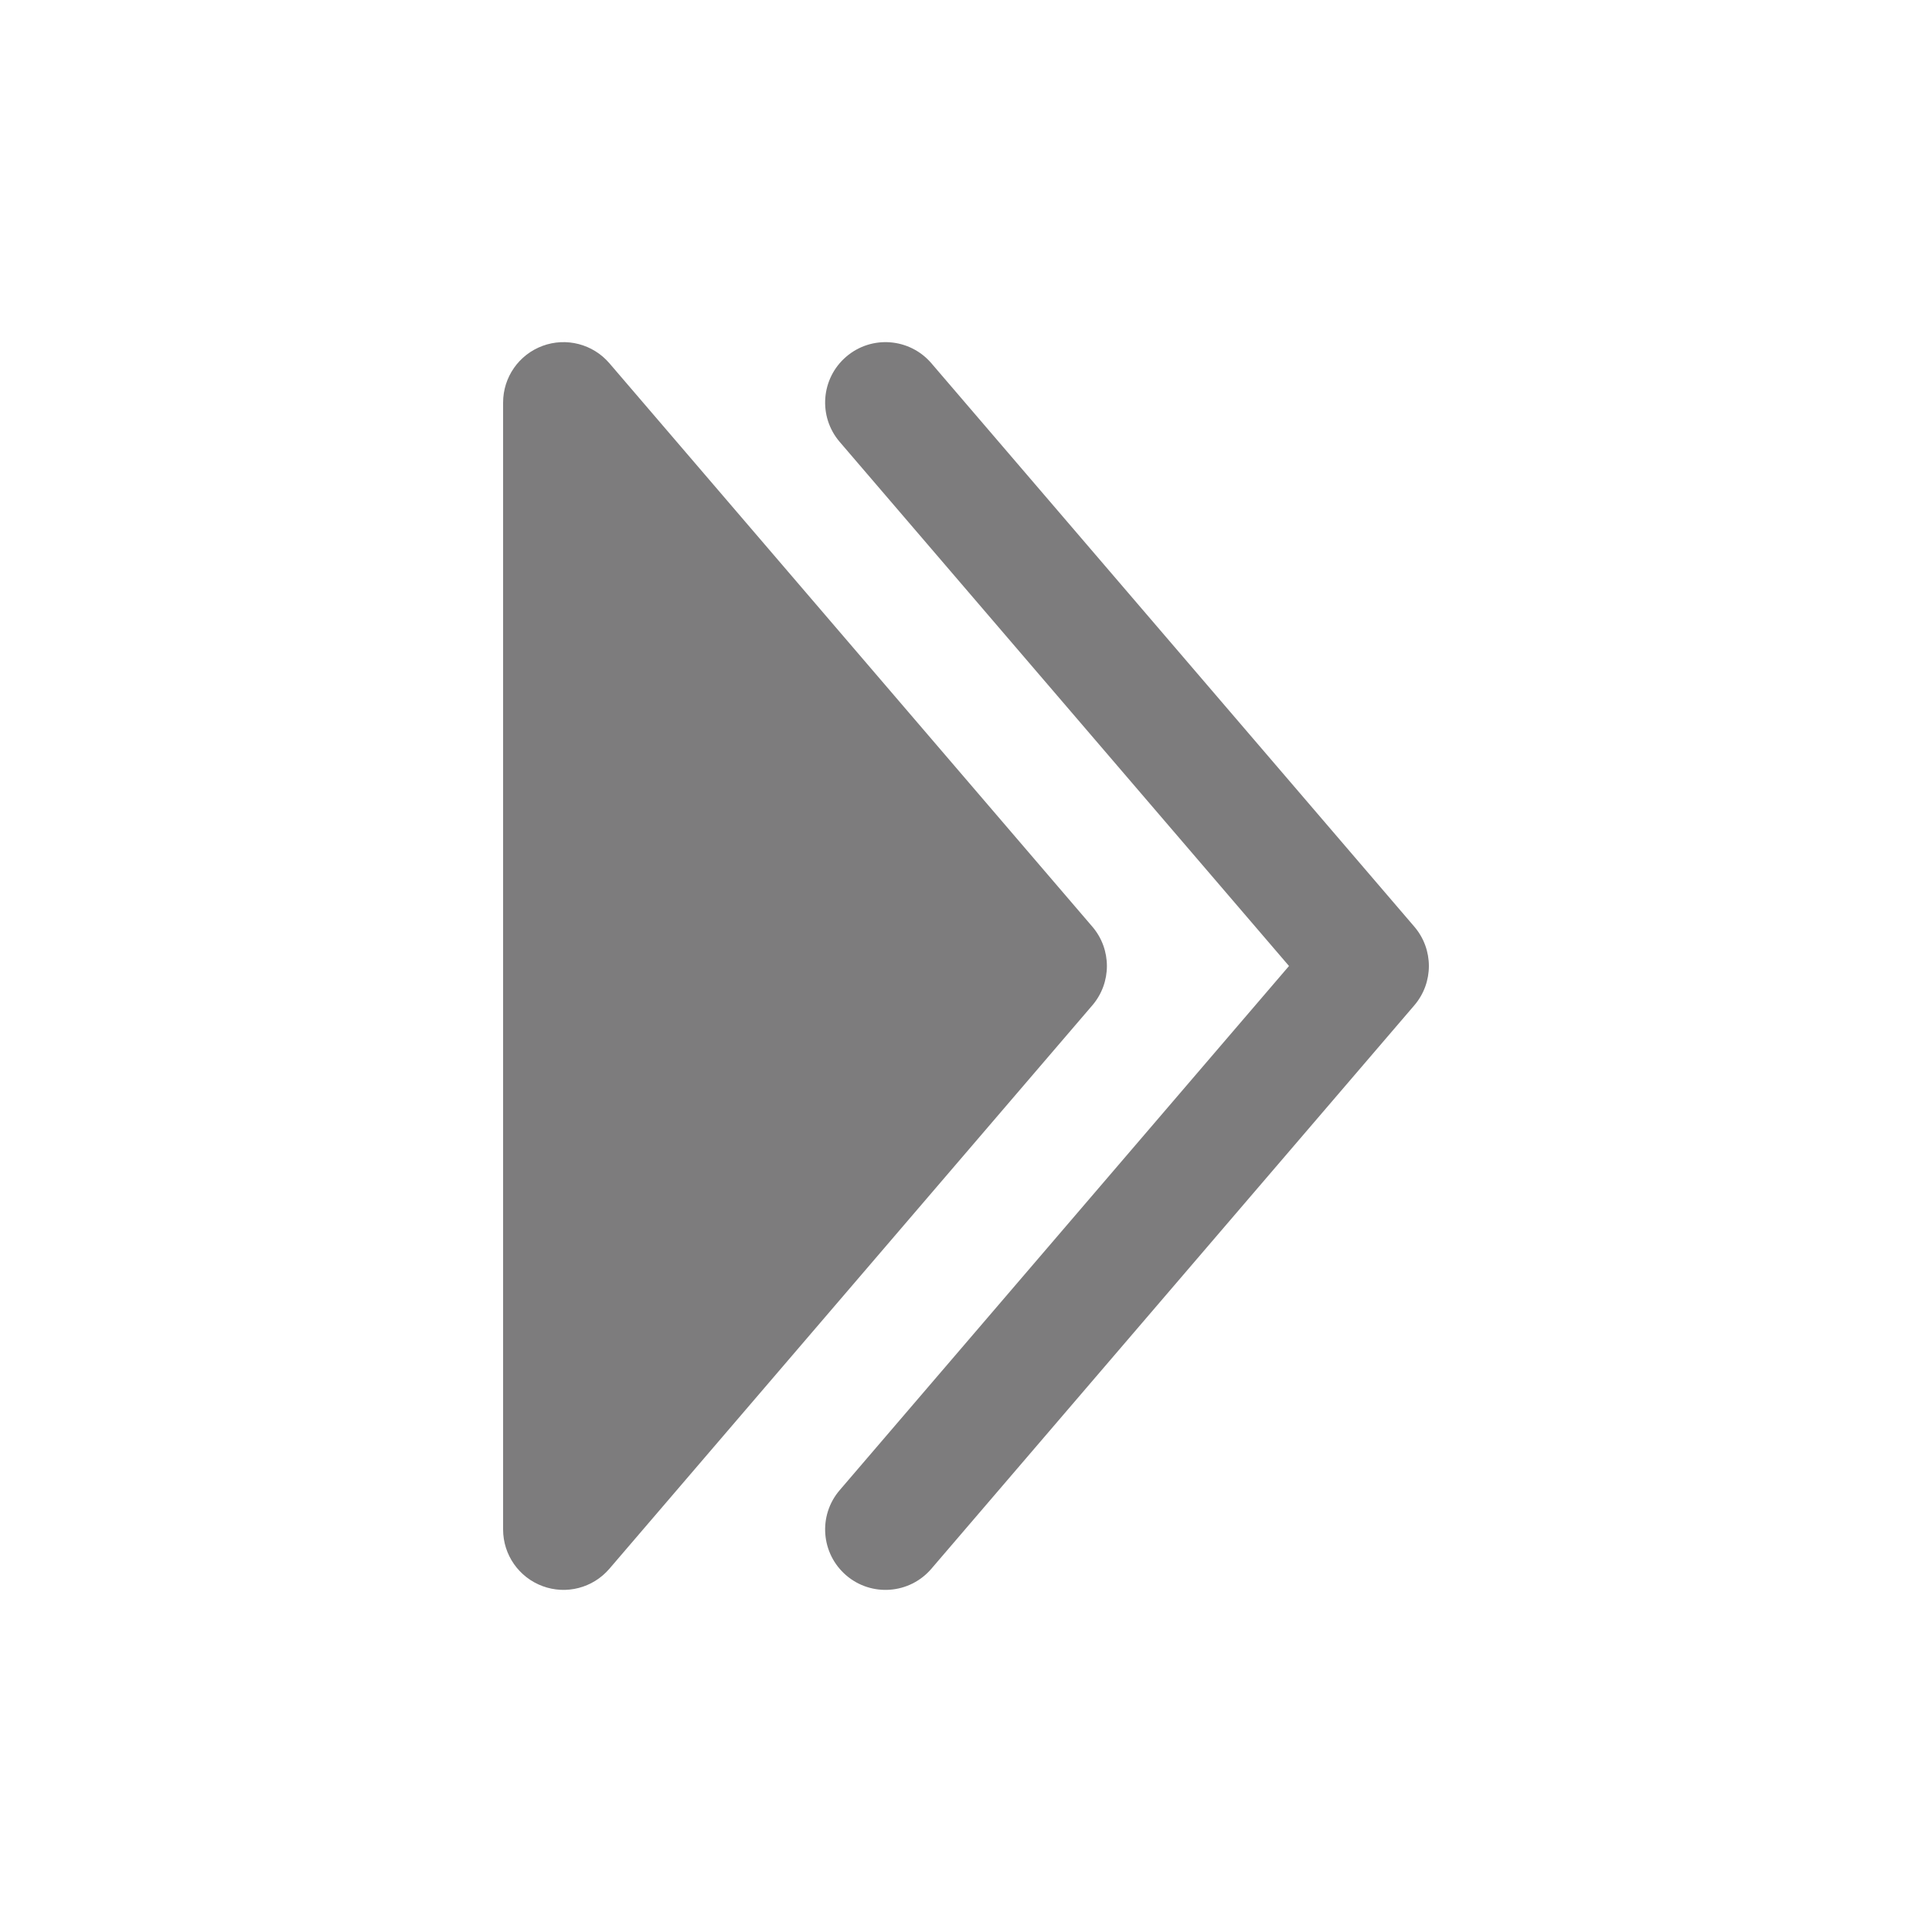 <svg width="32" height="32" viewBox="0 0 32 32" fill="none" xmlns="http://www.w3.org/2000/svg">
<path fill-rule="evenodd" clip-rule="evenodd" d="M14.016 5.908C13.597 6.267 13.548 6.898 13.907 7.318L21.35 16L13.907 24.683C13.548 25.102 13.597 25.733 14.016 26.093C14.435 26.452 15.066 26.404 15.426 25.984L23.426 16.651C23.747 16.276 23.747 15.724 23.426 15.349L15.426 6.016C15.066 5.597 14.435 5.548 14.016 5.908Z" fill="#7D7C7D"/>
<path d="M8.333 6.667C8.333 6.248 8.594 5.874 8.986 5.729C9.379 5.584 9.82 5.698 10.093 6.016L18.093 15.349C18.414 15.724 18.414 16.276 18.093 16.651L10.093 25.984C9.82 26.302 9.379 26.417 8.986 26.271C8.594 26.126 8.333 25.752 8.333 25.334L8.333 6.667Z" fill="#7D7C7D"/>
</svg>
